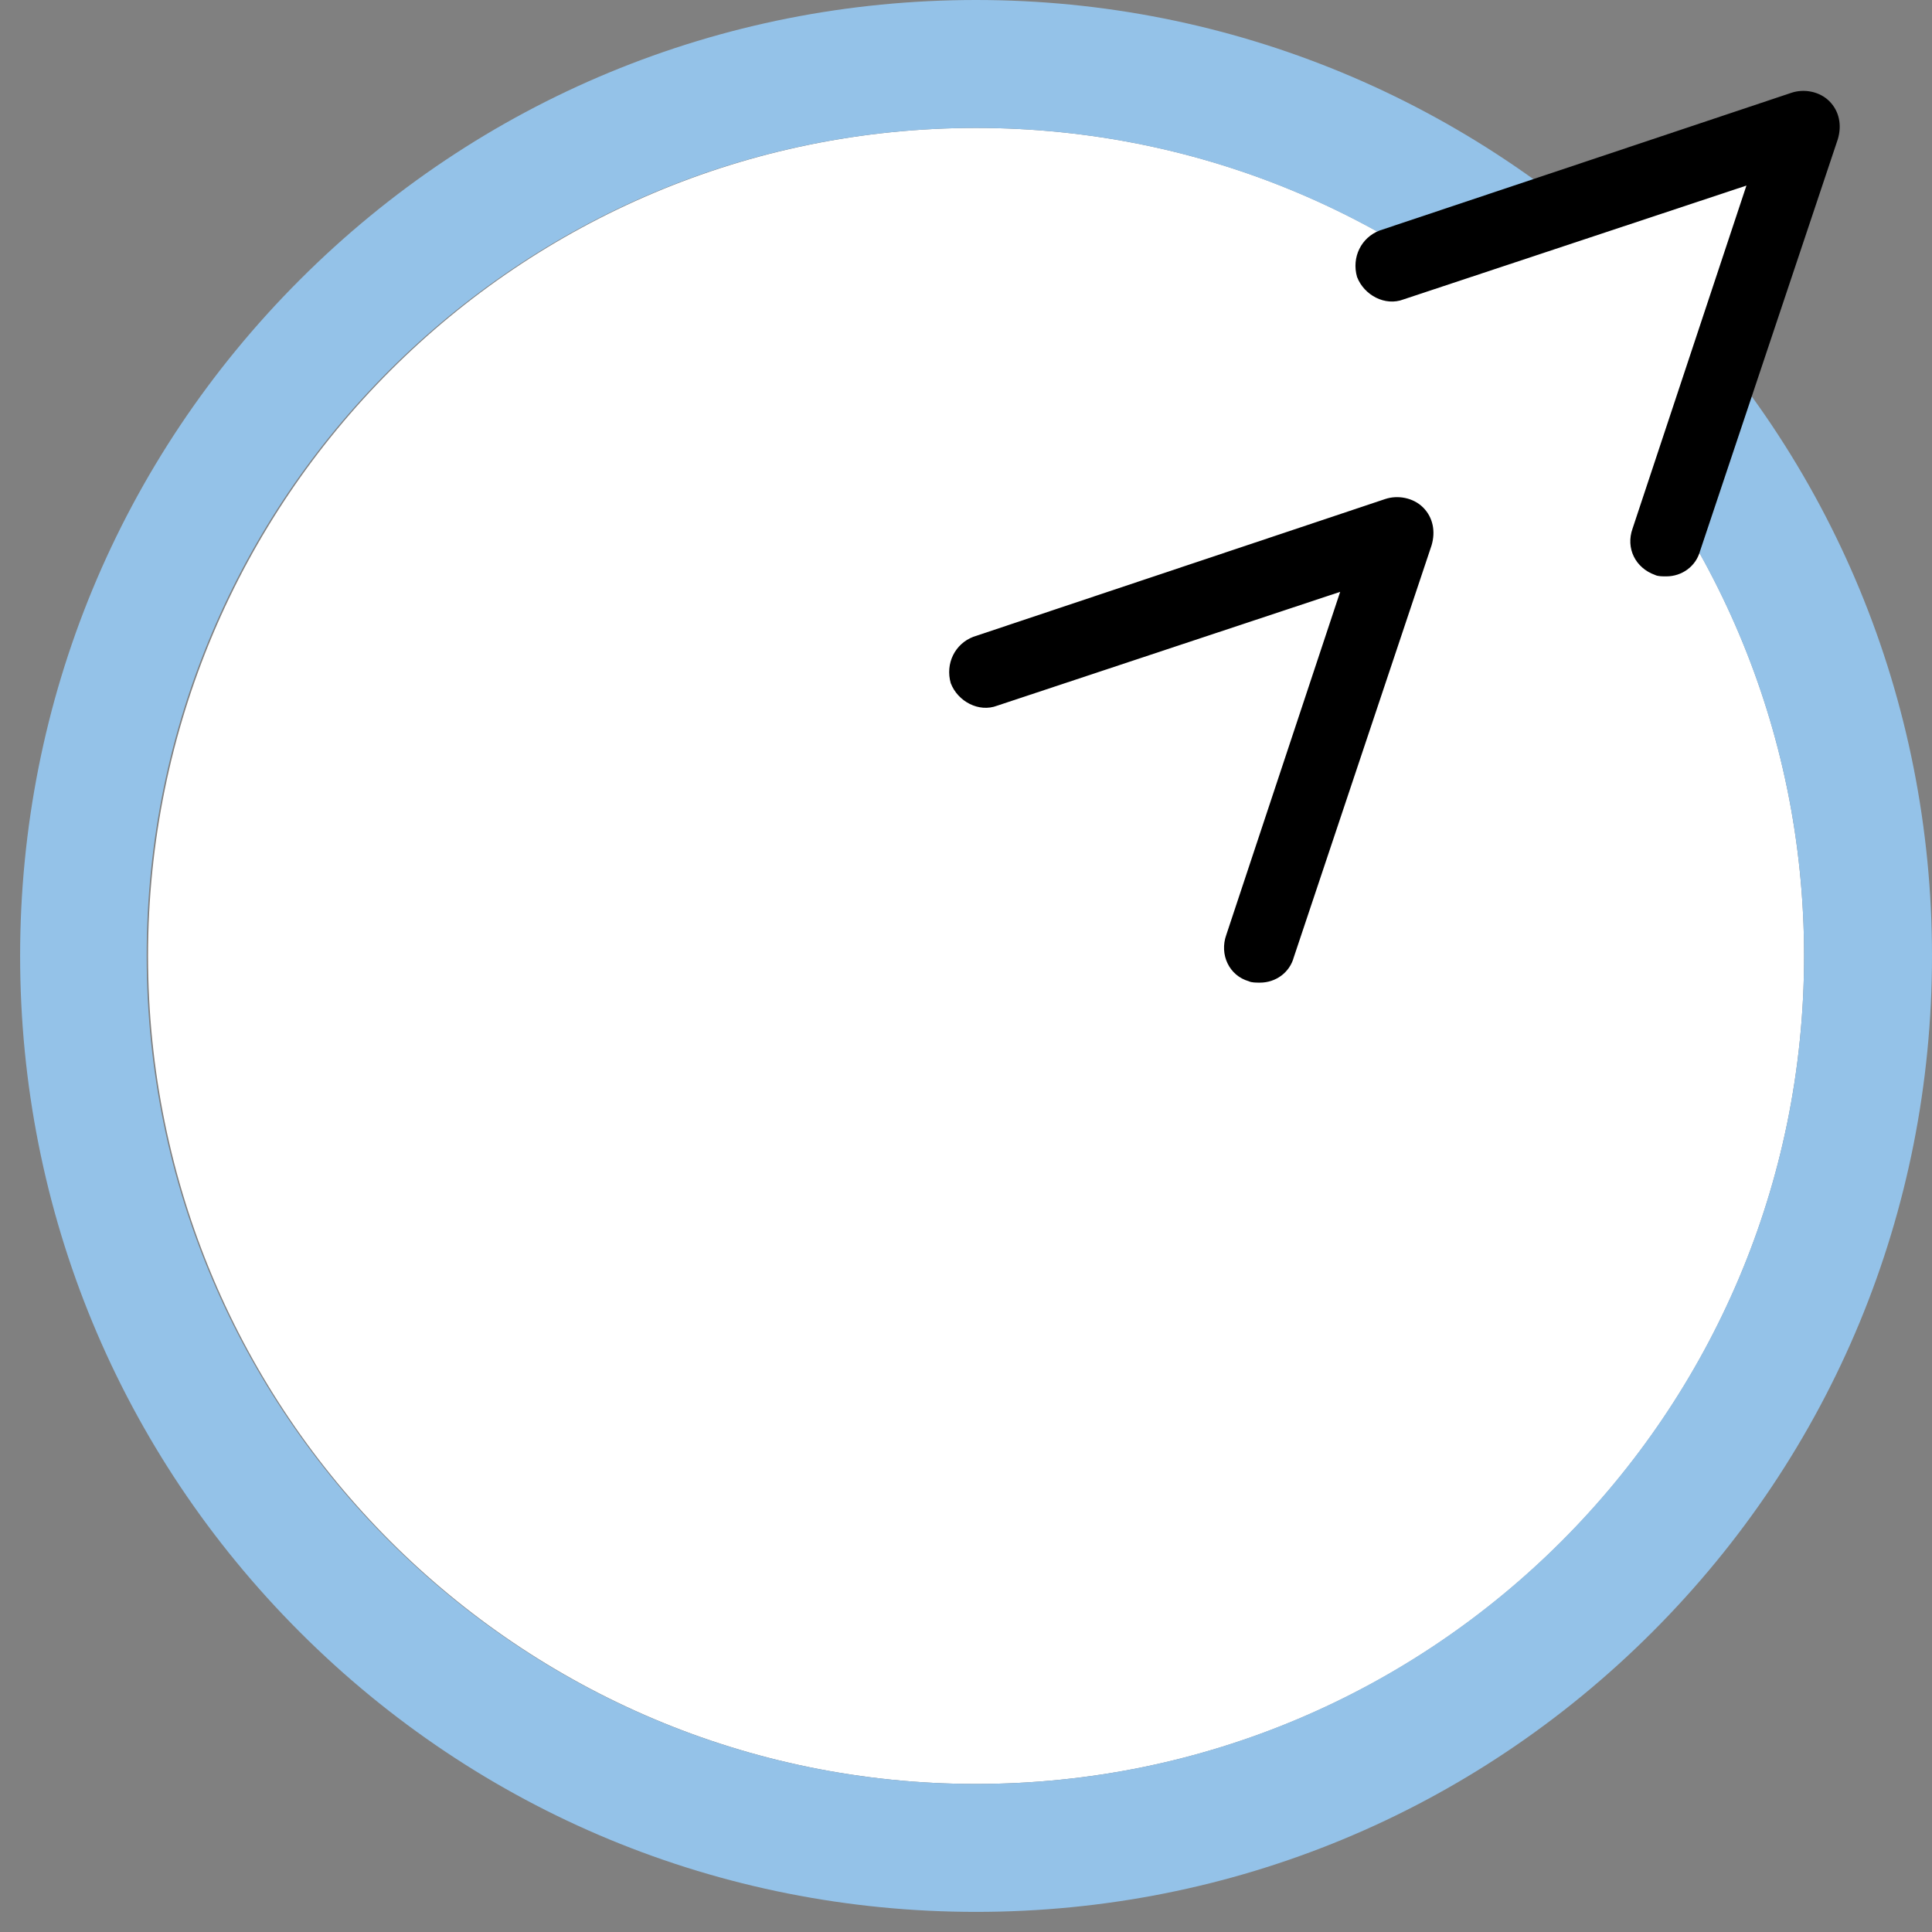 <svg width="82" height="82" viewBox="0 0 82 82" fill="none" xmlns="http://www.w3.org/2000/svg">
<rect x="0" y="0" width="82" height="82" fill="#808080" stroke="none"/>
<path d="M41.427 75.716C60.836 75.716 76.571 59.982 76.571 40.573C76.571 21.164 60.836 5.43 41.427 5.43C22.018 5.43 6.284 21.164 6.284 40.573C6.284 59.982 22.018 75.716 41.427 75.716Z" fill="white"/>
<path d="M41.427 5.43C60.819 5.43 76.57 21.181 76.57 40.573C76.57 59.964 60.819 75.716 41.427 75.716C22.036 75.716 6.224 60.024 6.224 40.573C6.224 21.122 21.976 5.43 41.427 5.43ZM41.427 0C30.568 0 20.365 4.236 12.728 11.873C5.091 19.511 0.854 29.714 0.854 40.573C0.854 51.432 5.091 61.635 12.728 69.272C20.365 76.909 30.568 81.146 41.427 81.146C52.286 81.146 62.489 76.909 70.127 69.272C77.764 61.635 82 51.432 82 40.573C82 29.714 77.764 19.511 70.127 11.873C62.43 4.236 52.227 0 41.427 0Z" fill="#94C2E8"/>
<path d="M70.723 22.912L76.57 5.43L59.088 11.277" fill="white"/>
<path d="M70.723 24.463C70.544 24.463 70.365 24.463 70.246 24.403C69.411 24.105 68.993 23.27 69.291 22.434L74.124 7.876L59.566 12.709C58.79 13.007 57.895 12.53 57.597 11.754C57.358 10.919 57.776 10.083 58.551 9.785L76.034 3.938C76.571 3.759 77.227 3.878 77.644 4.296C78.062 4.713 78.182 5.31 78.003 5.907L72.155 23.389C71.976 24.045 71.38 24.463 70.723 24.463Z" fill="black"/>
<path d="M53.48 41.706C53.301 41.706 53.122 41.706 53.002 41.647C52.167 41.408 51.749 40.513 52.048 39.678L56.881 25.119L42.322 29.952C41.547 30.25 40.651 29.773 40.353 28.997C40.114 28.162 40.532 27.327 41.308 27.029L58.79 21.181C59.327 21.002 59.983 21.122 60.401 21.539C60.819 21.957 60.938 22.554 60.759 23.15L54.912 40.632C54.733 41.289 54.136 41.706 53.48 41.706Z" fill="black"/>
</svg>
